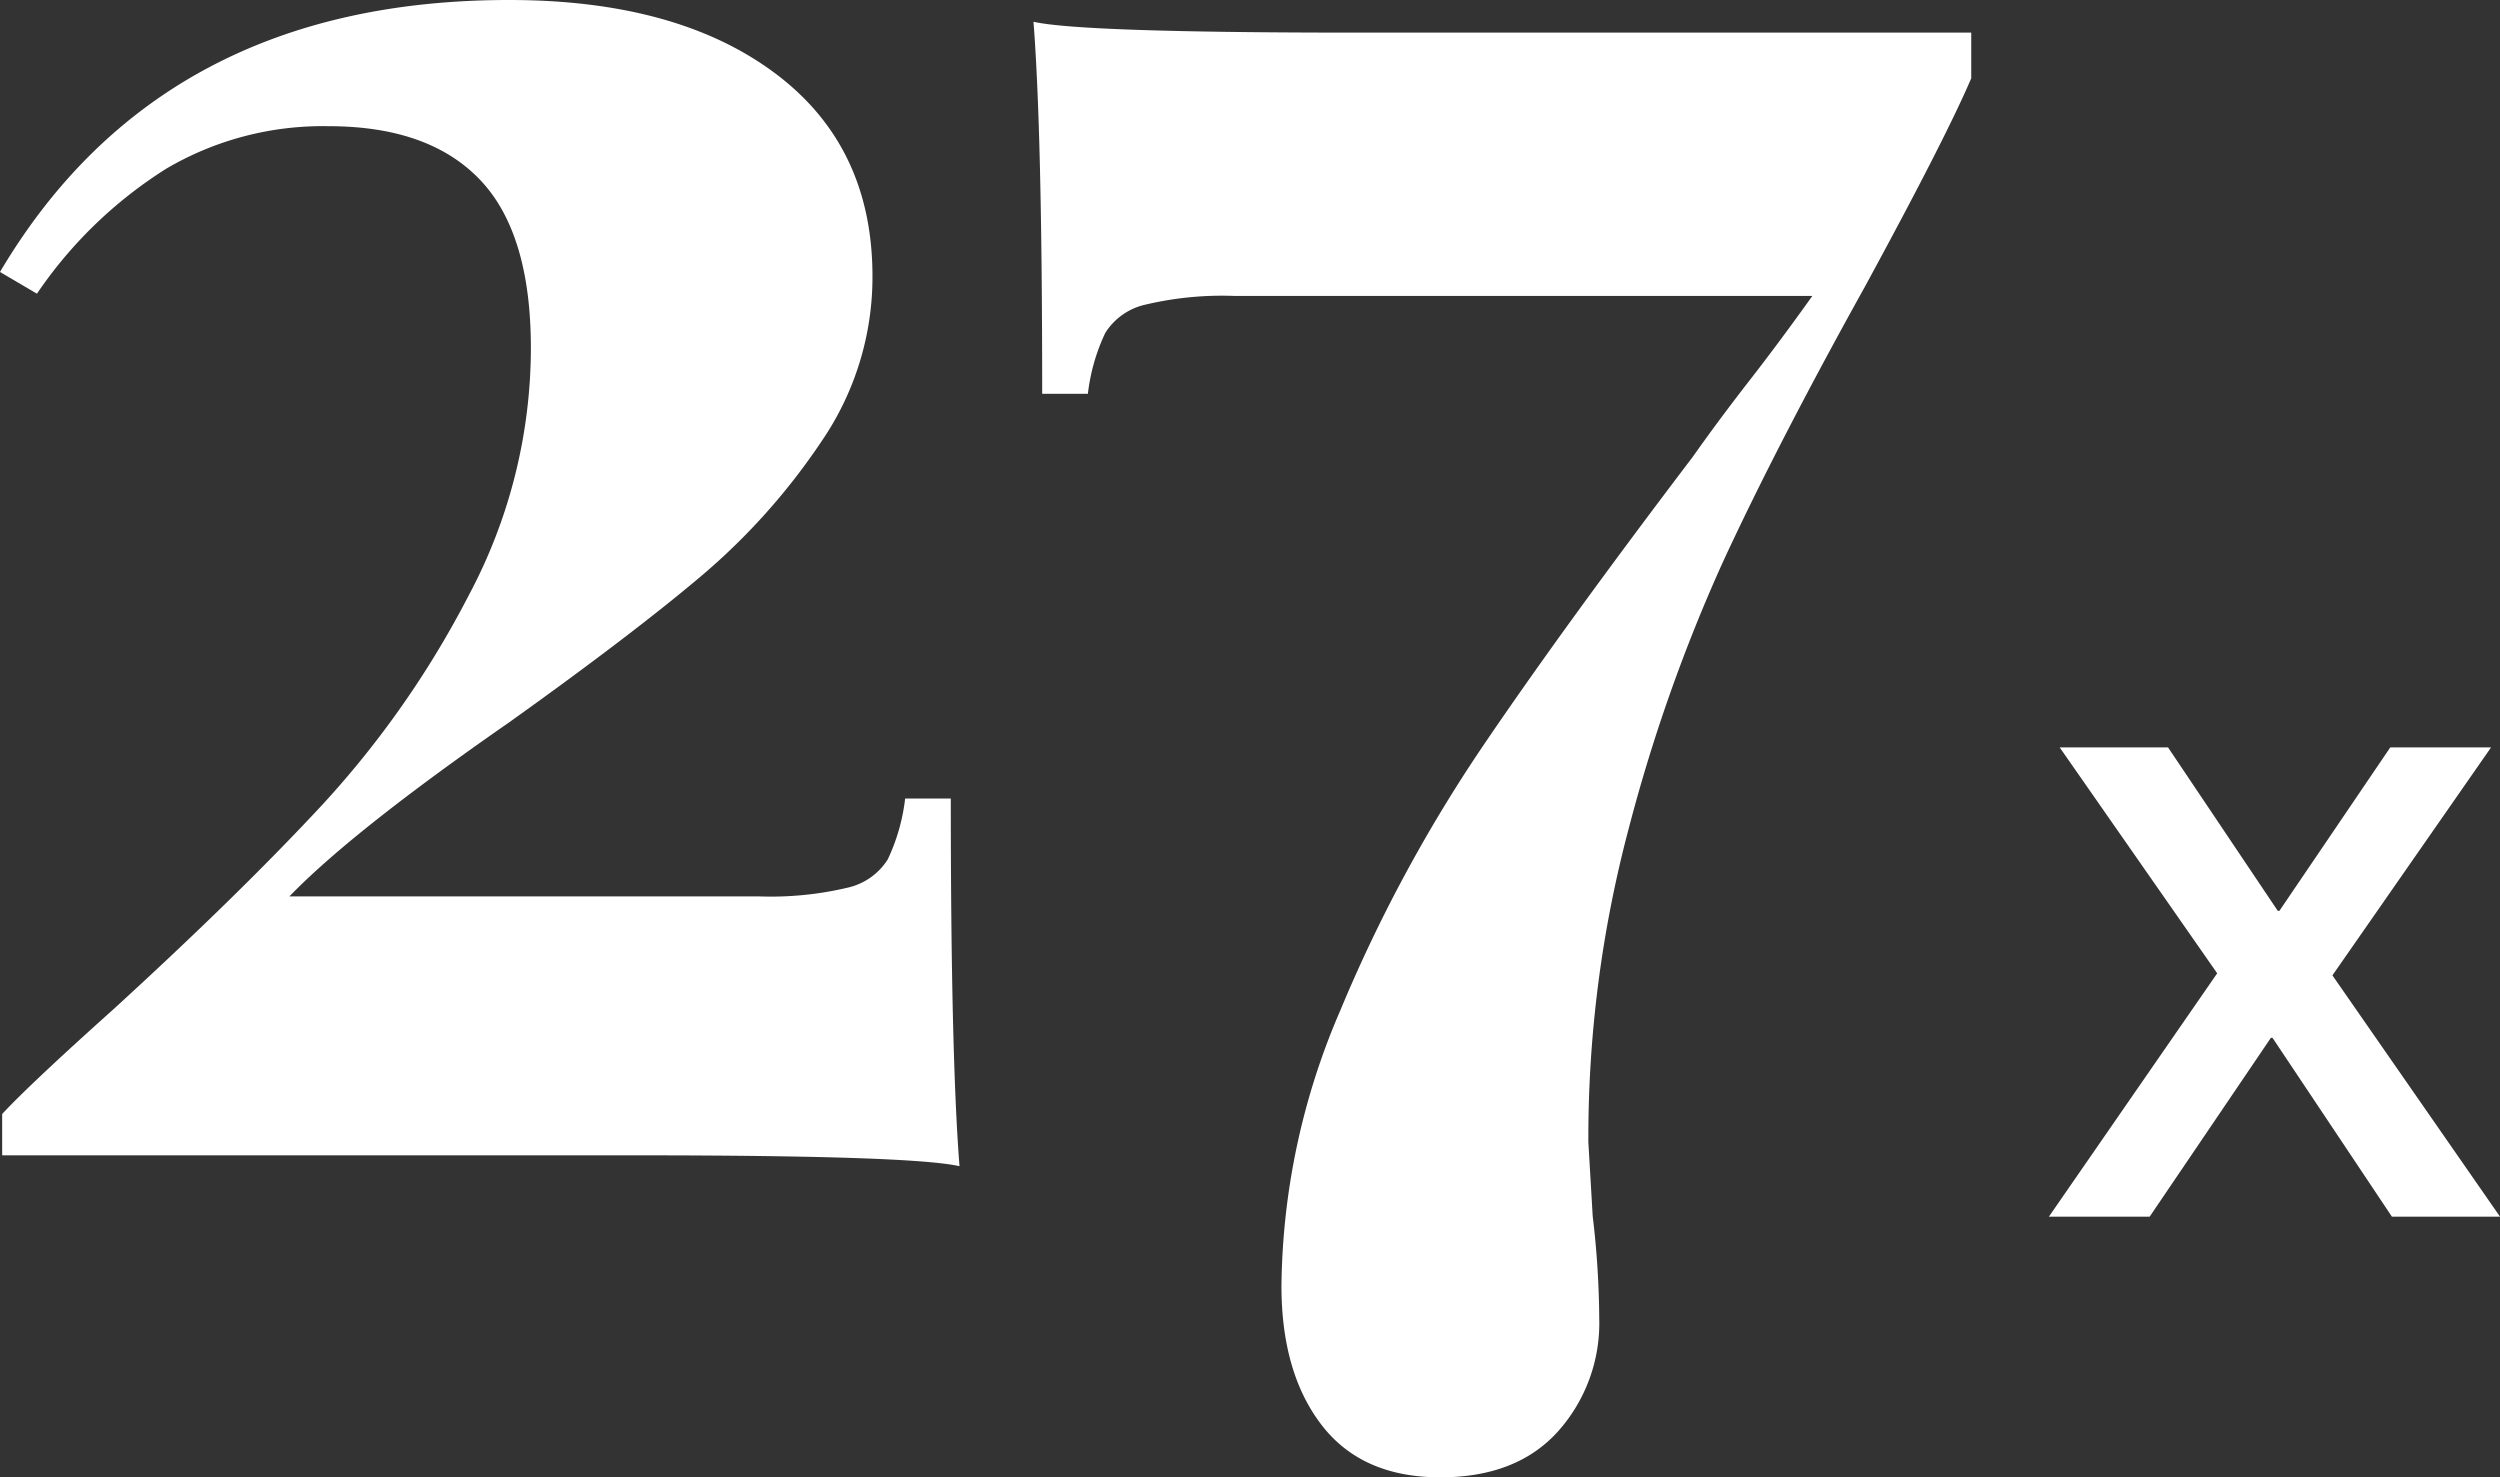 <svg xmlns="http://www.w3.org/2000/svg" width="221.998" height="131.187" viewBox="0 0 221.998 131.187"><rect x="0" y="0" width="221.998" height="131.187" fill="#333333" stroke="none"/><path d="M48.08-37.17q14.877,0,23.571,6.472t8.694,18.065A25.82,25.82,0,0,1,75.8,2.051,57.6,57.6,0,0,1,65.082,14.029q-6.183,5.217-17,12.945-13.911,9.66-19.514,15.456H70.3a29.506,29.506,0,0,0,7.825-.773A5.676,5.676,0,0,0,81.7,39.146a17.234,17.234,0,0,0,1.546-5.41H87.3q0,22.8.773,32.652-4.251-.966-28.788-.966H3.063V61.751q2.512-2.7,9.853-9.274,11.206-10.24,18.644-18.258A84.989,84.989,0,0,0,44.506,15.672,46.723,46.723,0,0,0,50.012-6.257q0-10.24-4.54-14.973T32.044-25.964A27.429,27.429,0,0,0,17.65-22.2a38.925,38.925,0,0,0-11.5,11.109L2.87-13.019Q17.167-37.17,48.08-37.17Zm129.834,6.955q-2.318,5.41-9.467,18.548-7.728,13.911-12.558,24.344a147.7,147.7,0,0,0-8.4,23.764,106.976,106.976,0,0,0-3.574,27.822l.386,6.569a79.912,79.912,0,0,1,.58,9.081A14.42,14.42,0,0,1,141.2,89.959q-3.671,4.057-10.433,4.057-6.955,0-10.53-4.637t-3.574-12.365a63.01,63.01,0,0,1,5.217-24.44,133.028,133.028,0,0,1,12.462-23.185Q141.591,18.666,153.184,3.4,155.5.119,158.207-3.359t5.6-7.535H112.417a29.507,29.507,0,0,0-7.825.773,5.676,5.676,0,0,0-3.574,2.512A17.234,17.234,0,0,0,99.473-2.2H95.415q0-23.185-.773-33.038,4.251.966,28.788.966h54.484Z" transform="translate(-2.87 37.17)" fill="#fff"/><path d="M.412,32.98,15.355,11.372,1.37-8.687h9.622L20.736,5.827h.143L30.725-8.687h8.949L25.588,11.555,40.469,32.98h-9.6L20.267,17.1h-.143L9.361,32.98Z" transform="translate(181.529 75.057)" fill="#fff"/></svg>